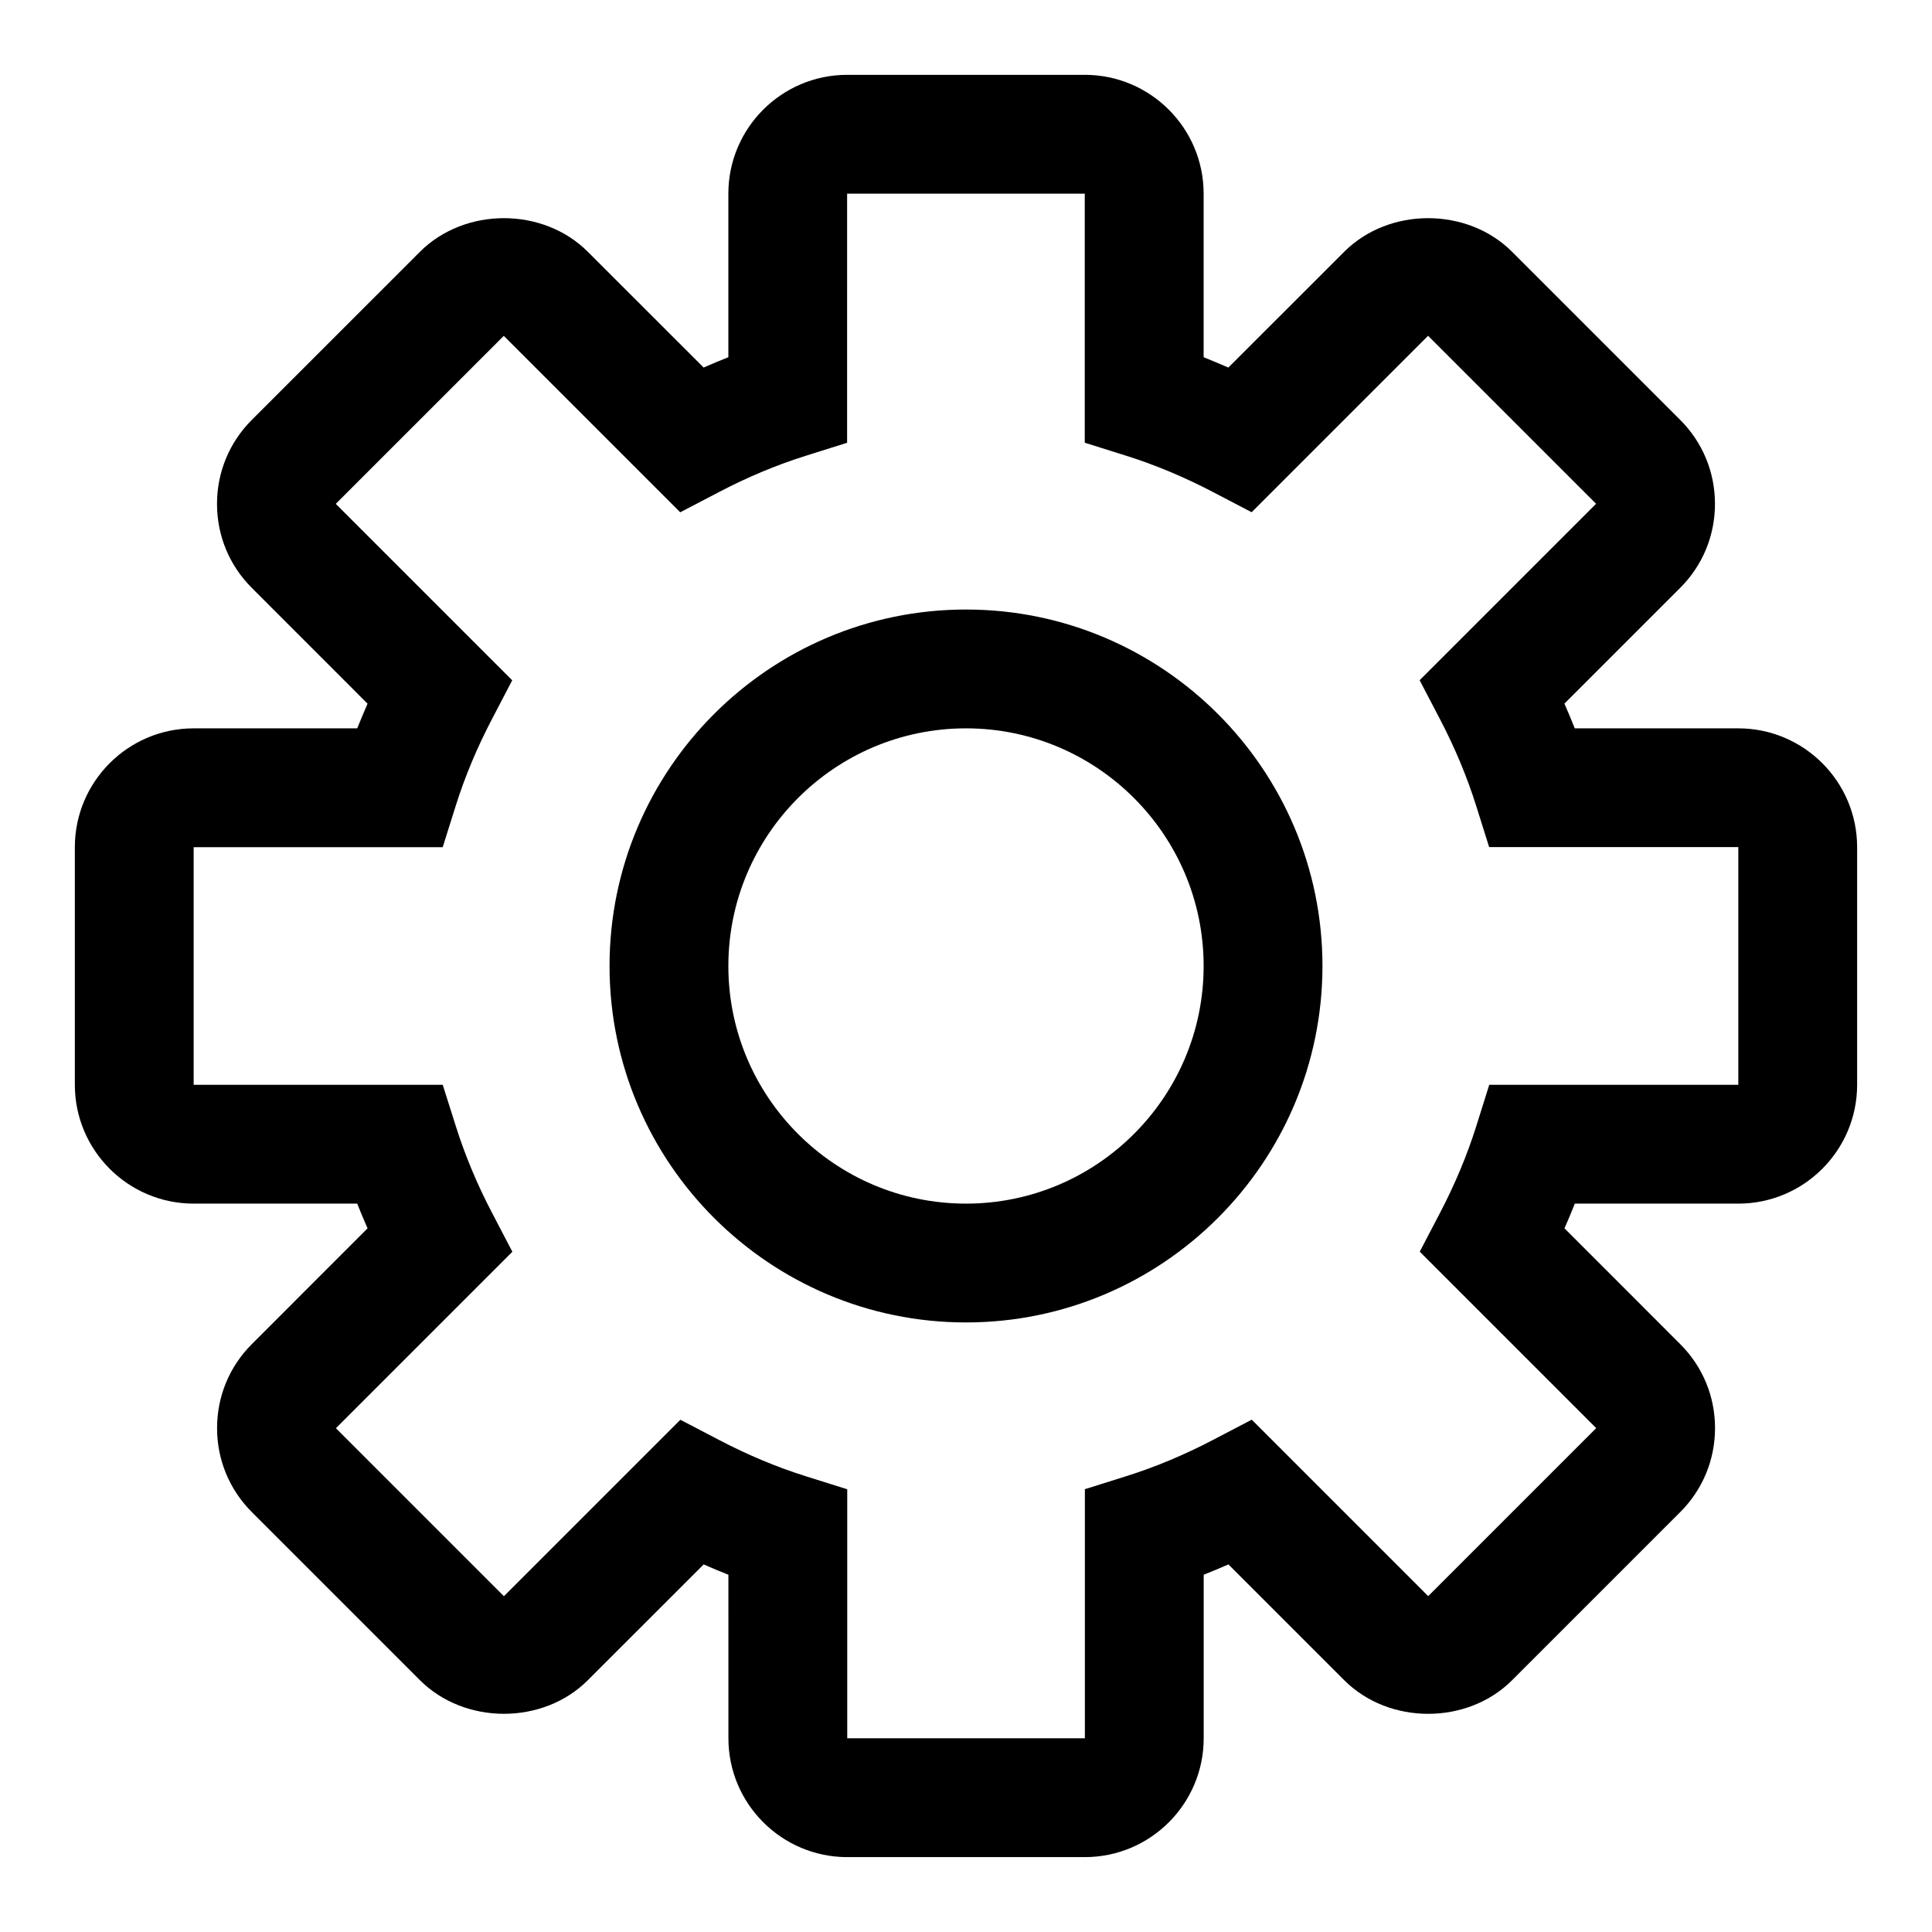 <?xml version="1.0" encoding="UTF-8"?>
<!-- Uploaded to: ICON Repo, www.svgrepo.com, Generator: ICON Repo Mixer Tools -->
<svg fill="#000000" width="800px" height="800px" version="1.1" viewBox="144 144 512 512" xmlns="http://www.w3.org/2000/svg">
 <g>
  <path d="m400 494.46c-52.098 0-94.465-42.367-94.465-94.465s42.367-94.465 94.465-94.465 94.465 42.367 94.465 94.465c-0.004 52.098-42.371 94.465-94.465 94.465zm0-157.44c-34.73 0-62.977 28.246-62.977 62.977s28.246 62.977 62.977 62.977 62.977-28.246 62.977-62.977c0-34.734-28.246-62.977-62.977-62.977z"/>
  <path d="m604.67 337.02h-43.344c-0.867-2.188-1.777-4.359-2.738-6.551l30.668-30.668c5.953-5.934 9.227-13.855 9.227-22.277 0-8.406-3.273-16.312-9.227-22.262l-44.523-44.523c-11.902-11.902-32.652-11.887-44.523 0l-30.684 30.668c-2.191-0.945-4.363-1.859-6.551-2.742v-43.344c0-17.367-14.121-31.488-31.488-31.488h-62.977c-17.367 0-31.488 14.121-31.488 31.488v43.344c-2.188 0.867-4.359 1.777-6.551 2.738l-30.668-30.652c-11.871-11.902-32.621-11.918-44.539 0l-44.527 44.523c-5.953 5.953-9.227 13.855-9.227 22.262 0 8.422 3.273 16.328 9.227 22.262l30.668 30.684c-0.941 2.176-1.855 4.348-2.738 6.539h-43.344c-17.367 0-31.488 14.121-31.488 31.488v62.977c0 17.367 14.121 31.488 31.488 31.488h43.344c0.867 2.188 1.777 4.359 2.738 6.551l-30.652 30.668c-5.953 5.934-9.227 13.855-9.227 22.277 0 8.406 3.273 16.312 9.227 22.262l44.523 44.523c11.902 11.902 32.668 11.887 44.523 0l30.684-30.668c2.172 0.961 4.359 1.875 6.551 2.738l0.004 27.598v15.742c0 17.367 14.121 31.488 31.488 31.488h62.977c17.367 0 31.488-14.121 31.488-31.488v-43.344c2.188-0.867 4.359-1.777 6.551-2.738l30.668 30.668c11.887 11.902 32.637 11.918 44.539 0l44.523-44.523c5.953-5.953 9.227-13.855 9.227-22.262 0-8.422-3.273-16.328-9.227-22.262l-30.668-30.684c0.961-2.172 1.875-4.359 2.738-6.551l43.328 0.004c17.367 0 31.488-14.121 31.488-31.488v-62.977c0-17.367-14.125-31.488-31.488-31.488zm0 94.465h-66l-3.465 11.02c-2.41 7.652-5.637 15.367-9.605 22.953l-5.352 10.25 46.762 46.762-44.523 44.523-46.762-46.762-10.25 5.352c-7.574 3.969-15.305 7.195-22.953 9.605l-11.02 3.465v66.016h-62.977v-65.996l-11.02-3.465c-7.652-2.41-15.367-5.637-22.953-9.605l-10.25-5.352-46.762 46.762-44.523-44.523 46.762-46.762-5.352-10.25c-3.969-7.574-7.195-15.305-9.605-22.953l-3.5-11.039h-66v-62.977h66l3.465-11.02c2.41-7.652 5.637-15.367 9.605-22.953l5.352-10.25-46.762-46.762 44.523-44.523 46.762 46.762 10.25-5.352c7.574-3.969 15.305-7.195 22.953-9.605l11.02-3.465 0.004-66.02h62.977v66l11.02 3.465c7.652 2.41 15.367 5.637 22.953 9.605l10.25 5.352 46.762-46.762 44.523 44.523-46.762 46.762 5.352 10.25c3.969 7.574 7.195 15.305 9.605 22.953l3.465 11.02 66.031 0.004z"/>
 </g>
</svg>